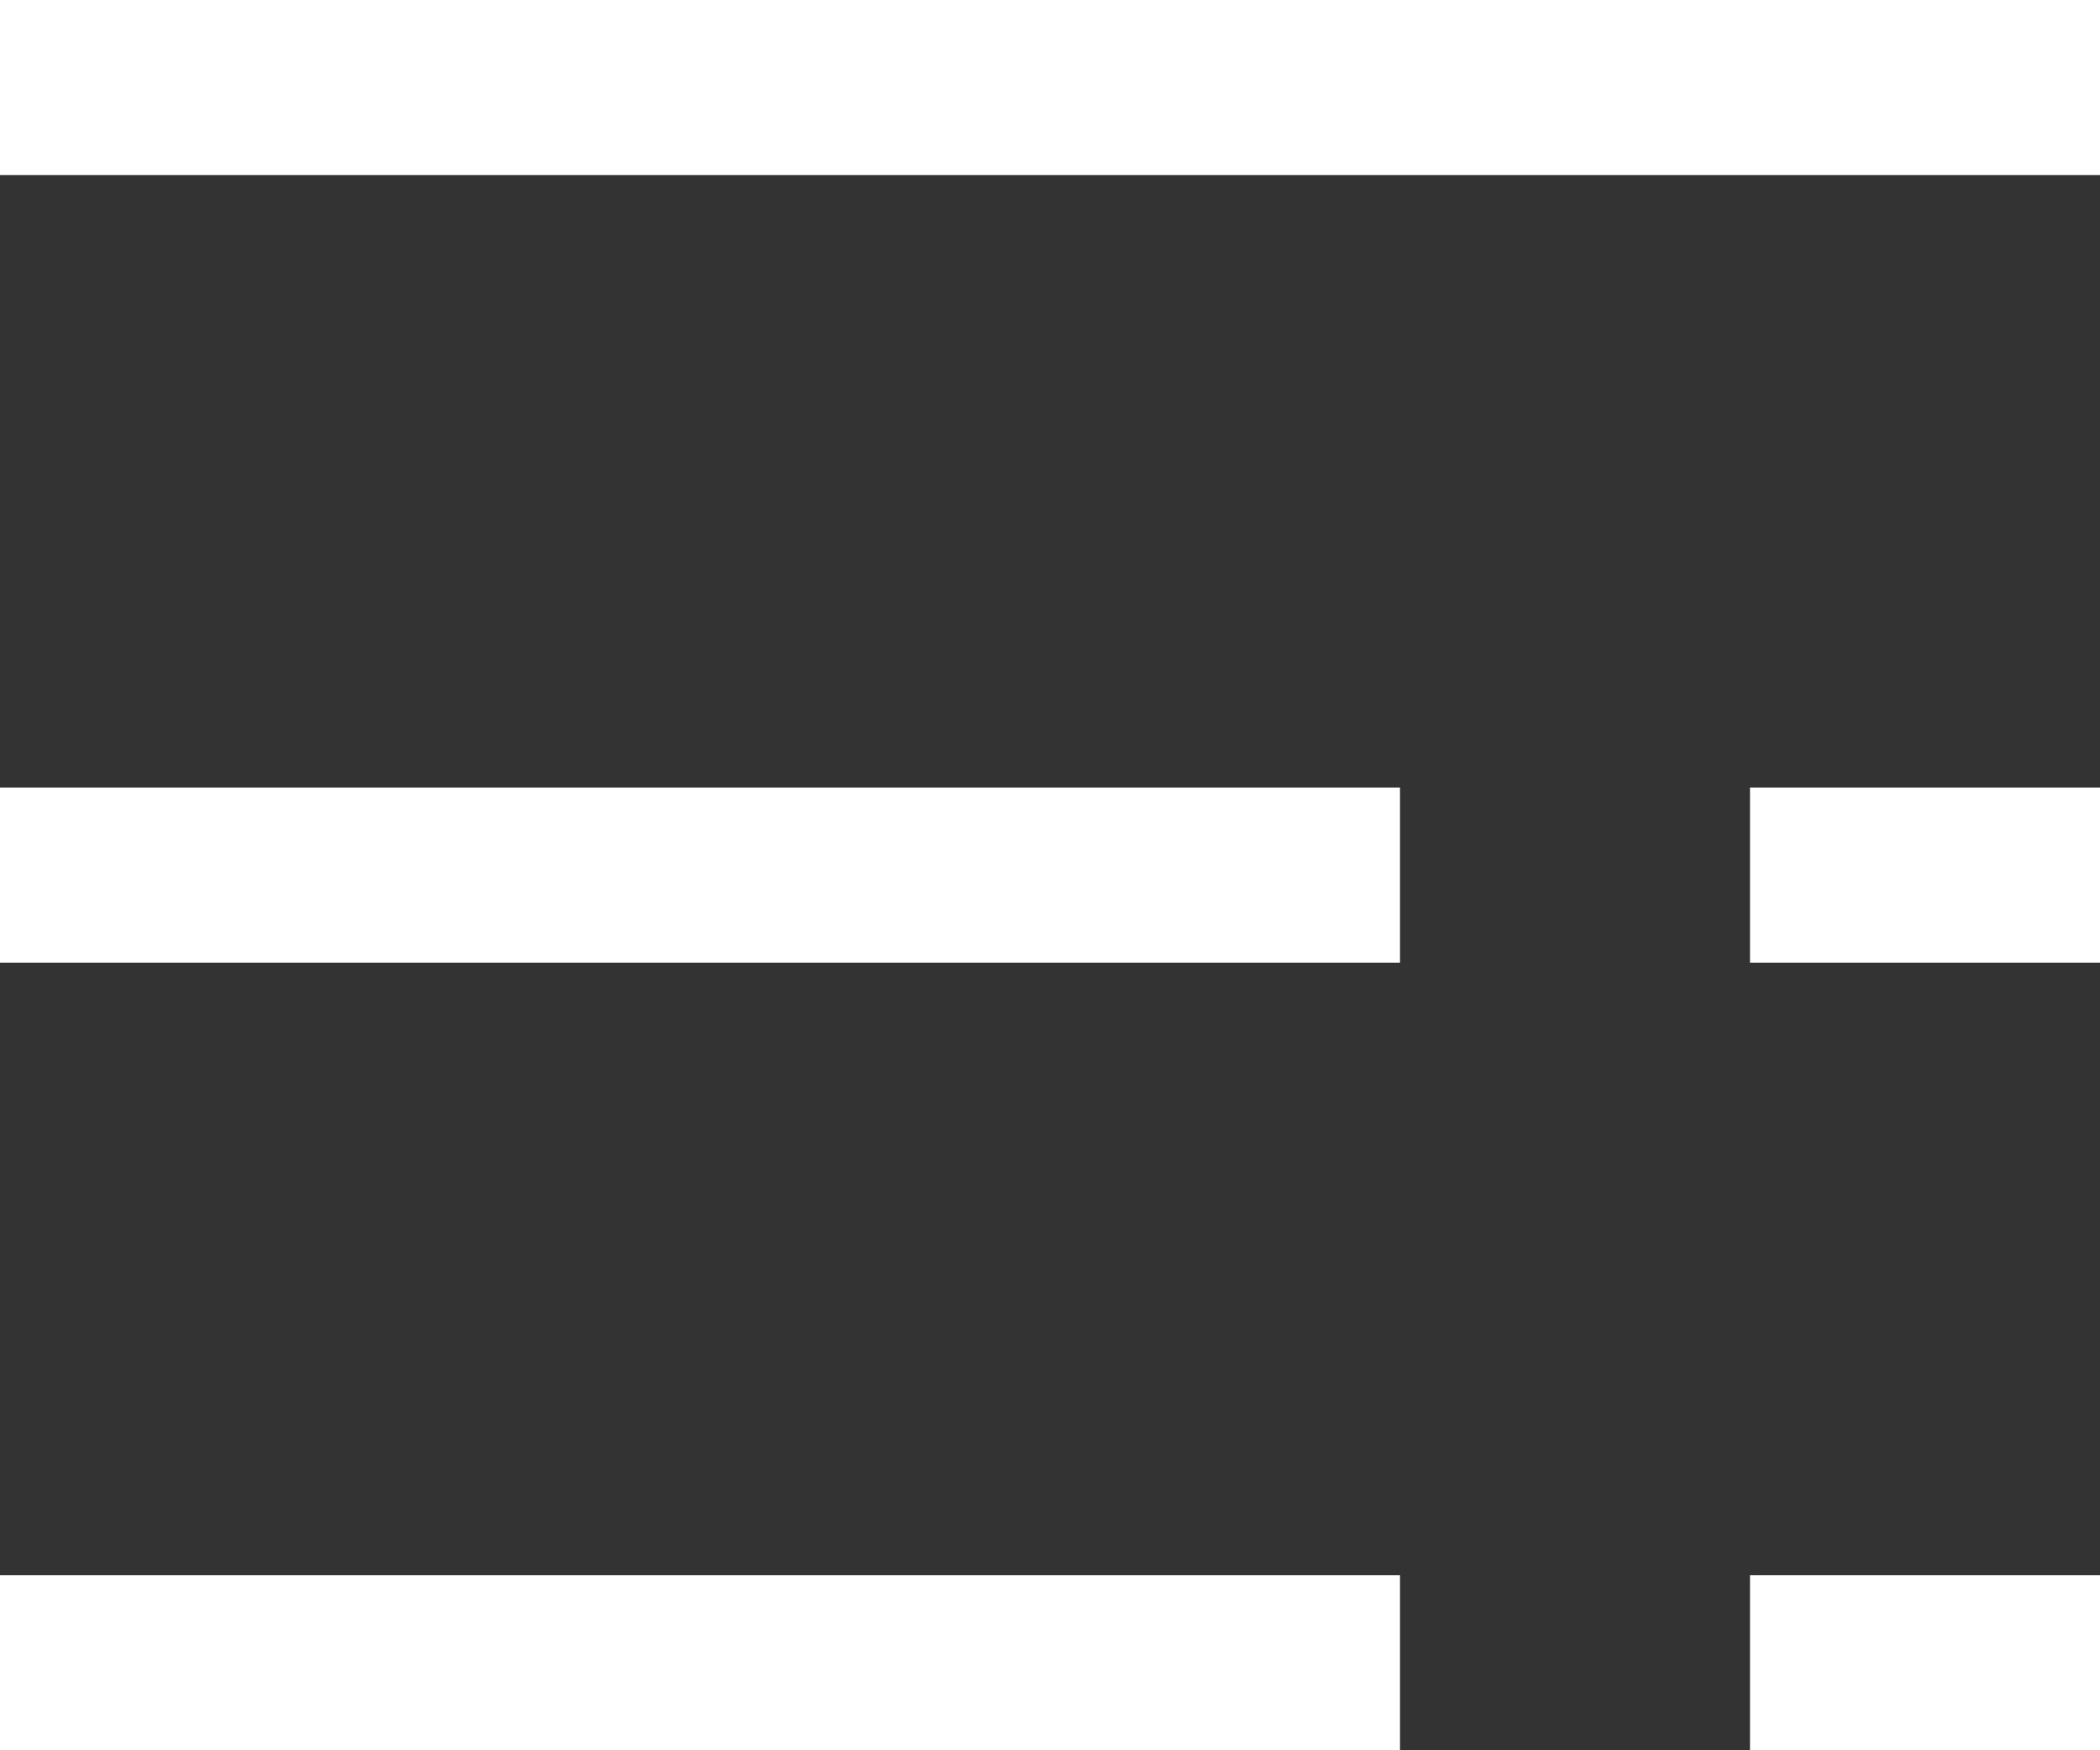 <svg width="24" height="20" viewBox="0 0 24 20" fill="none" xmlns="http://www.w3.org/2000/svg">
<rect x="0" y="0" width="24" height="20" fill="#333333" stroke="none"/>
<g clip-path="url(#clip0_231_2)">
<path d="M0 0H24V2H0V0ZM0 9H16V11H0V9ZM16 18H0V20H16V18ZM20 18H24V20H20V18ZM20 9H24V11H20V9Z" fill="white"/>
</g>
<defs>
<clipPath id="clip0_231_2">
<rect width="24" height="20" fill="white"/>
</clipPath>
</defs>
</svg>
